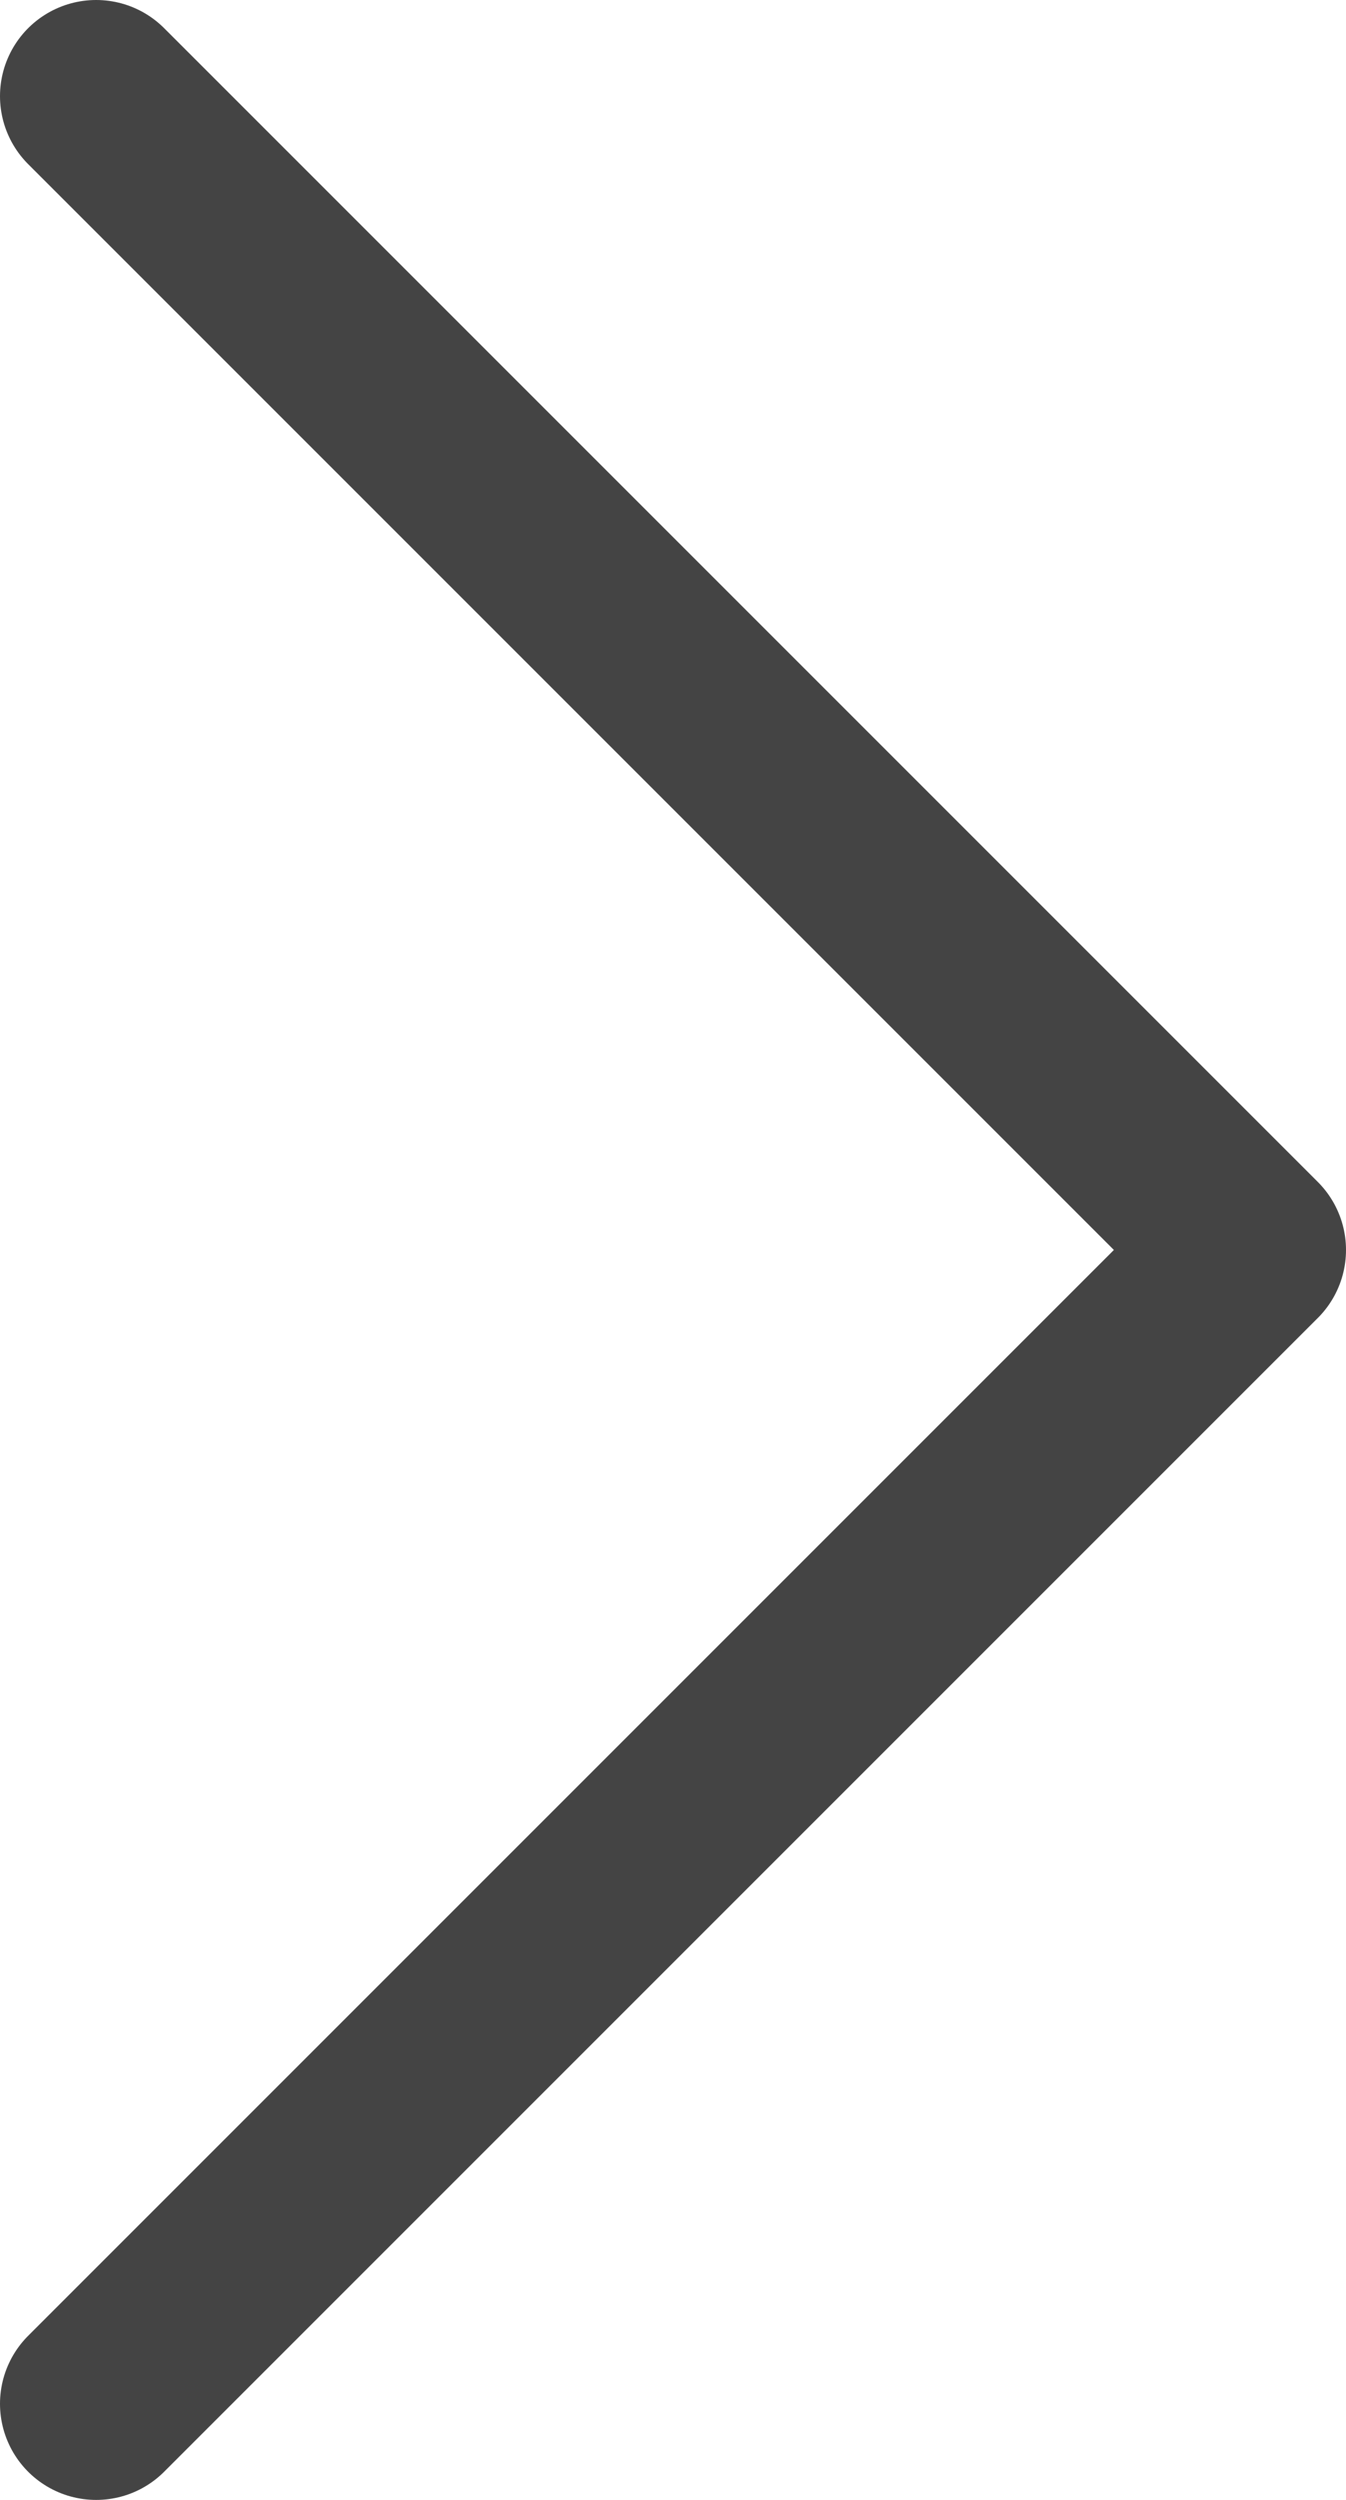 <?xml version="1.0" encoding="UTF-8"?> <svg xmlns="http://www.w3.org/2000/svg" width="14" height="26" viewBox="0 0 14 26" fill="none"> <path d="M1 25L13 13L1 1" stroke="#444444" stroke-width="2" stroke-linecap="round" stroke-linejoin="round"></path> </svg> 